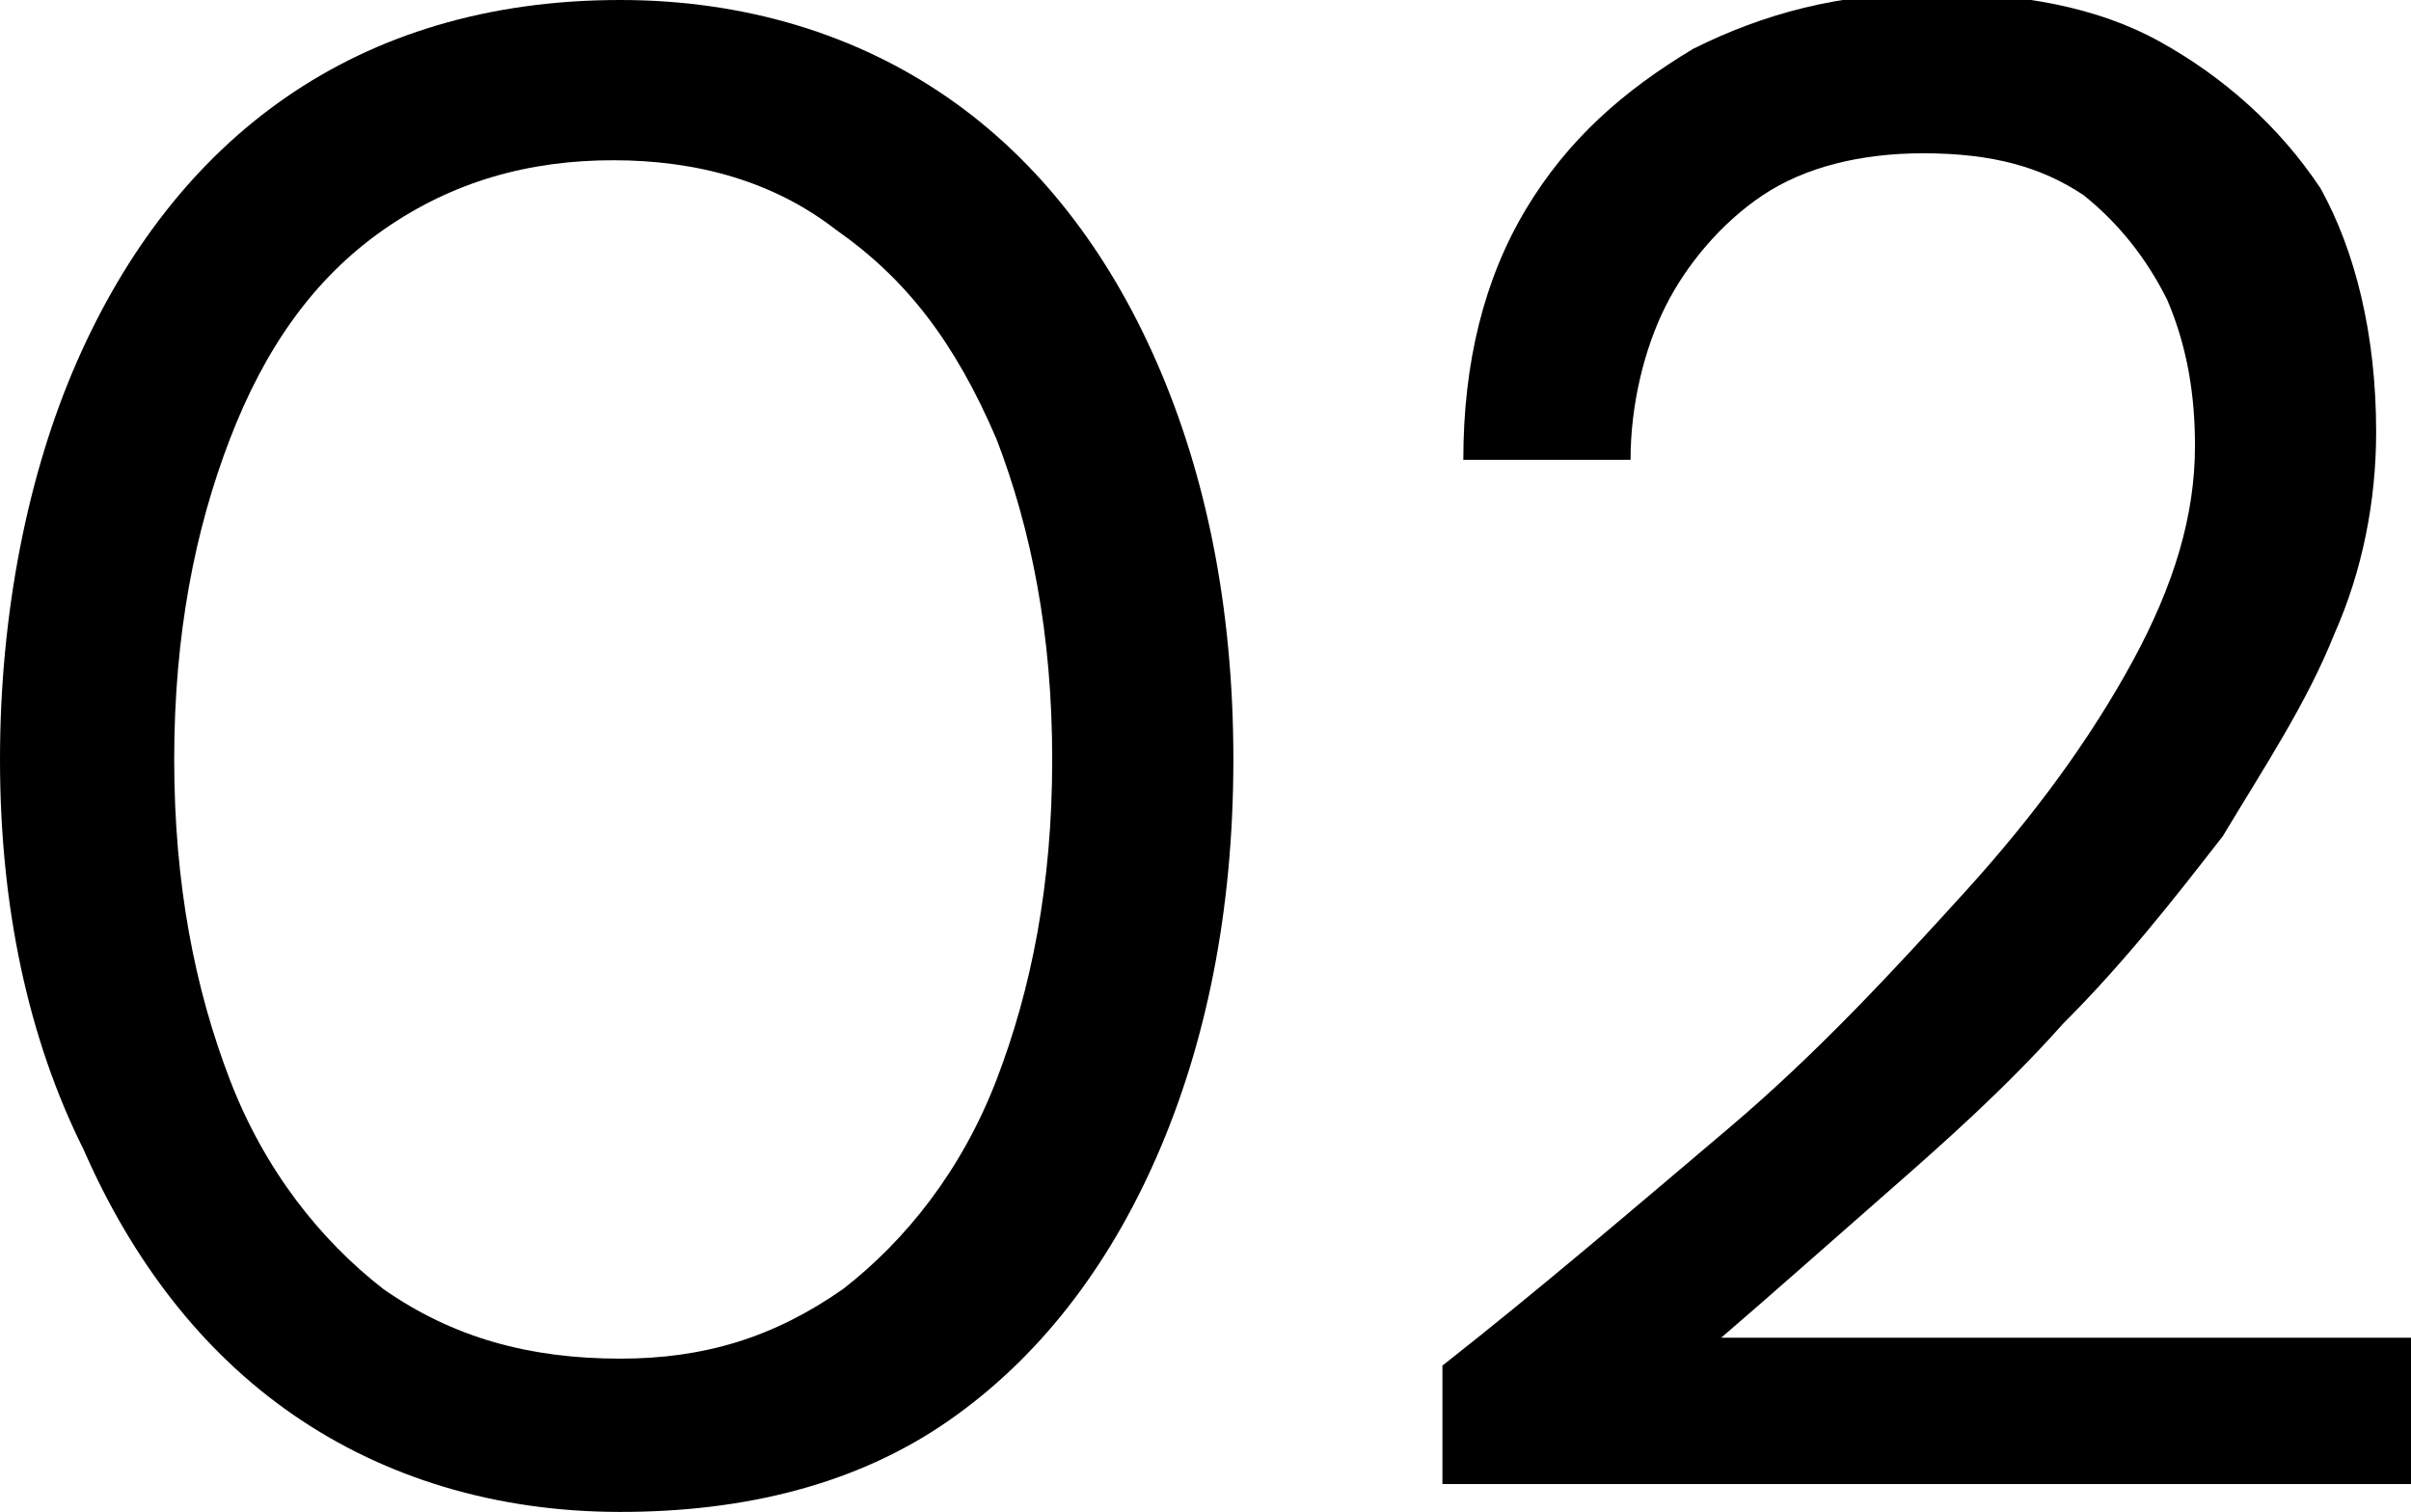 <svg xmlns="http://www.w3.org/2000/svg" xmlns:xlink="http://www.w3.org/1999/xlink" id="Layer_1" x="0px" y="0px" viewBox="0 0 34.6 21.7" style="enable-background:new 0 0 34.6 21.7;" xml:space="preserve"><g>	<path d="M8.9,21.7c-1.8,0-3.4-0.5-4.7-1.4c-1.3-0.9-2.3-2.2-3-3.8C0.4,14.9,0,13,0,10.9s0.4-4.1,1.1-5.7c0.7-1.6,1.7-2.9,3-3.8  C5.4,0.5,7,0,8.9,0c1.8,0,3.4,0.5,4.7,1.4c1.3,0.9,2.3,2.2,3,3.8c0.7,1.6,1.1,3.5,1.1,5.7s-0.4,4.1-1.1,5.7c-0.7,1.6-1.7,2.9-3,3.8  C12.3,21.3,10.7,21.7,8.9,21.7z M8.9,19.5c1.2,0,2.2-0.3,3.2-1c0.9-0.7,1.7-1.7,2.2-3s0.8-2.8,0.8-4.6s-0.3-3.3-0.8-4.6  C13.7,4.9,13,4,12,3.3c-0.9-0.7-2-1-3.2-1c-1.2,0-2.3,0.3-3.3,1c-1,0.7-1.7,1.7-2.2,3c-0.5,1.3-0.8,2.8-0.8,4.6s0.3,3.3,0.8,4.6  c0.5,1.3,1.3,2.3,2.2,3C6.5,19.2,7.6,19.5,8.9,19.5z"></path>	<path d="M20.7,21.4v-1.8c1.4-1.1,2.8-2.3,4.1-3.4c1.3-1.1,2.4-2.3,3.4-3.4c1-1.1,1.8-2.2,2.4-3.3c0.6-1.1,0.9-2.1,0.9-3.1  c0-0.7-0.1-1.4-0.4-2.1c-0.3-0.6-0.7-1.1-1.2-1.5c-0.6-0.4-1.3-0.6-2.3-0.6c-0.9,0-1.7,0.2-2.3,0.6c-0.6,0.4-1.1,1-1.4,1.6  s-0.5,1.4-0.5,2.2h-2.4c0-1.4,0.3-2.6,0.9-3.6c0.6-1,1.4-1.7,2.4-2.3c1-0.5,2.1-0.8,3.4-0.8c1.3,0,2.4,0.2,3.3,0.7s1.7,1.2,2.3,2.1  c0.5,0.9,0.8,2.1,0.8,3.5c0,1-0.2,2-0.6,2.9c-0.4,1-1,1.9-1.6,2.9c-0.7,0.9-1.4,1.8-2.3,2.7c-0.8,0.9-1.7,1.7-2.5,2.4  s-1.7,1.5-2.4,2.1h10.2v2.1H20.7z"></path></g></svg>